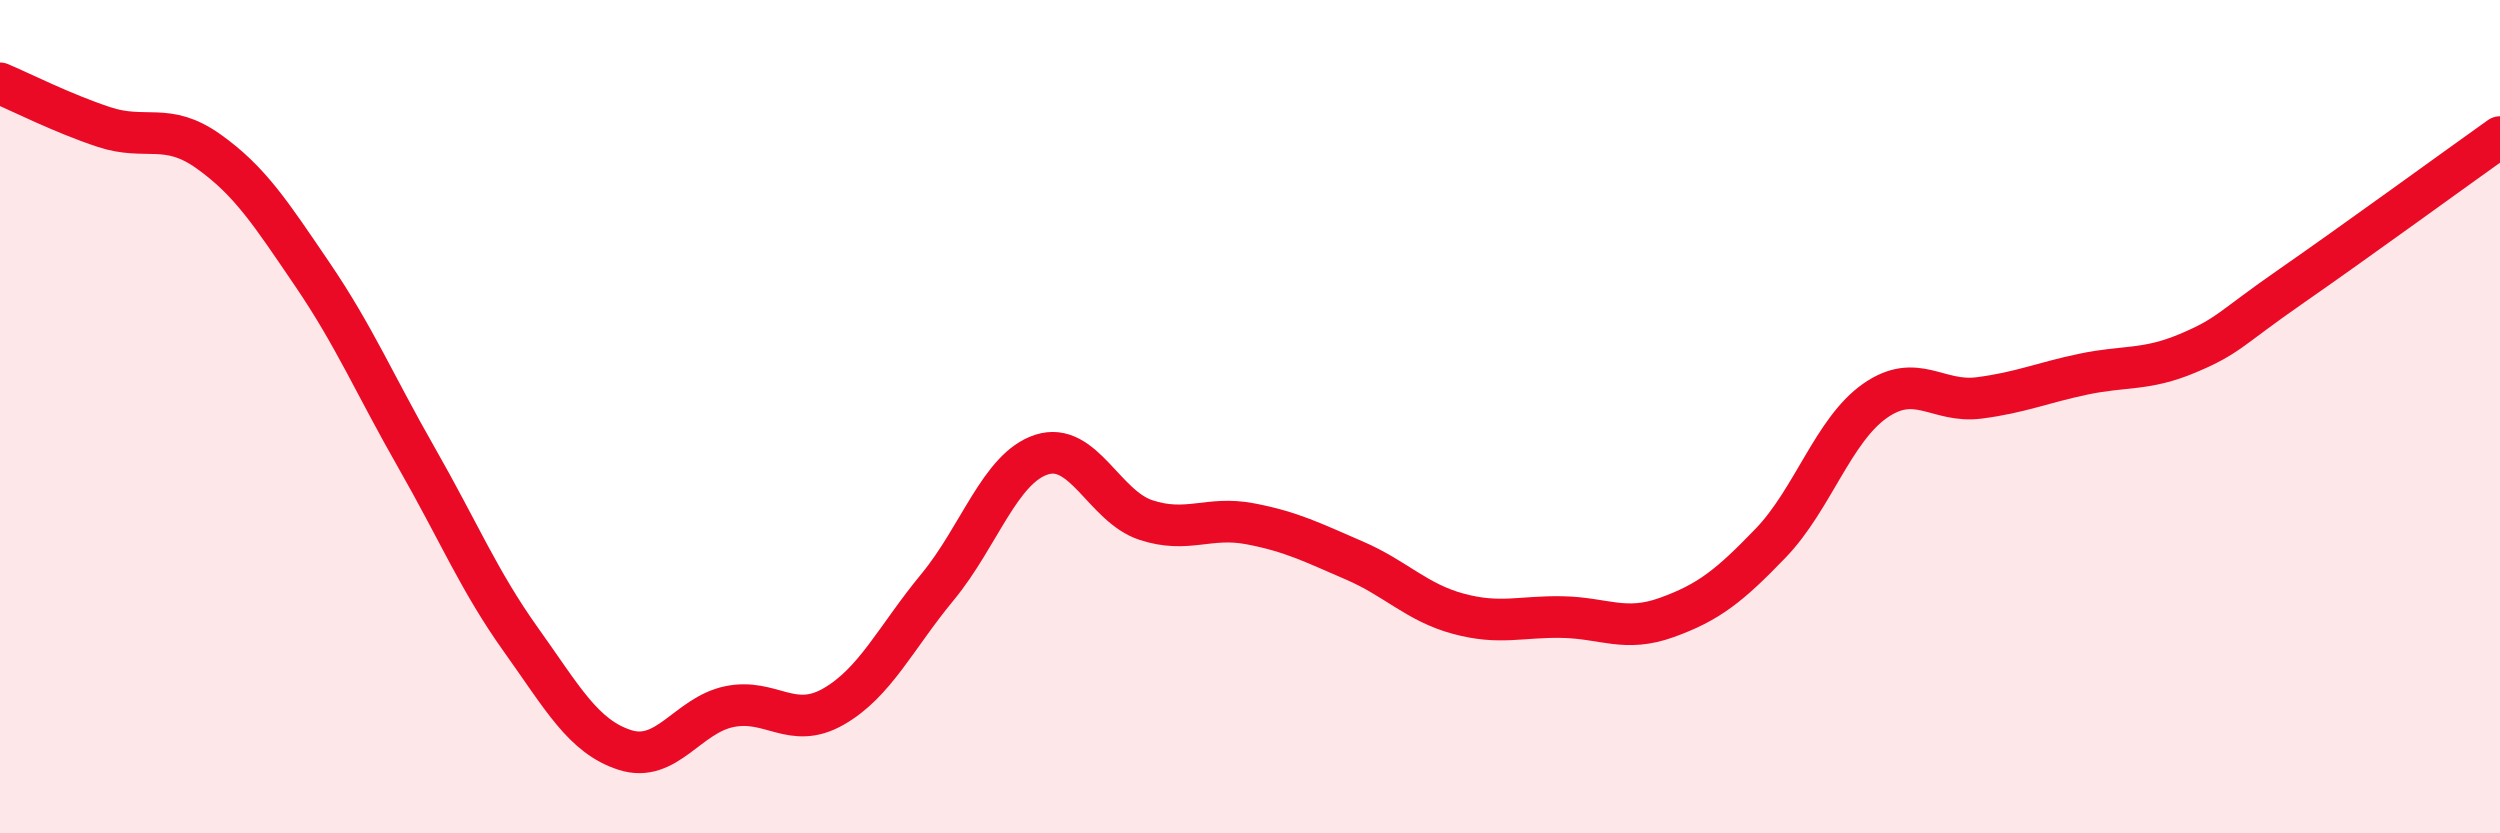 
    <svg width="60" height="20" viewBox="0 0 60 20" xmlns="http://www.w3.org/2000/svg">
      <path
        d="M 0,2 C 0.5,2.21 1.5,2.72 2.5,3.05 C 3.5,3.38 4,2.92 5,3.63 C 6,4.34 6.5,5.12 7.5,6.59 C 8.5,8.06 9,9.24 10,10.99 C 11,12.74 11.5,13.95 12.5,15.35 C 13.5,16.75 14,17.68 15,18 C 16,18.32 16.5,17.17 17.5,16.96 C 18.5,16.75 19,17.53 20,16.96 C 21,16.39 21.5,15.3 22.5,14.09 C 23.5,12.88 24,11.23 25,10.91 C 26,10.59 26.5,12.15 27.5,12.48 C 28.5,12.81 29,12.38 30,12.57 C 31,12.76 31.5,13.02 32.5,13.45 C 33.5,13.88 34,14.46 35,14.73 C 36,15 36.5,14.79 37.5,14.81 C 38.5,14.83 39,15.18 40,14.82 C 41,14.46 41.5,14.07 42.5,13.03 C 43.5,11.99 44,10.32 45,9.62 C 46,8.92 46.5,9.68 47.5,9.55 C 48.5,9.42 49,9.19 50,8.98 C 51,8.77 51.5,8.9 52.5,8.48 C 53.5,8.06 53.5,7.9 55,6.86 C 56.5,5.82 59,4 60,3.29L60 20L0 20Z"
        fill="#EB0A25"
        opacity="0.1"
        stroke-linecap="round"
        stroke-linejoin="round"
      />
      <path
        d="M 0,2 C 0.5,2.21 1.5,2.72 2.5,3.05 C 3.5,3.38 4,2.92 5,3.63 C 6,4.34 6.5,5.12 7.5,6.59 C 8.5,8.06 9,9.24 10,10.99 C 11,12.74 11.5,13.95 12.5,15.35 C 13.5,16.75 14,17.68 15,18 C 16,18.32 16.5,17.17 17.5,16.96 C 18.5,16.75 19,17.53 20,16.96 C 21,16.39 21.5,15.3 22.5,14.09 C 23.5,12.88 24,11.23 25,10.91 C 26,10.59 26.5,12.15 27.5,12.48 C 28.5,12.81 29,12.38 30,12.57 C 31,12.76 31.5,13.02 32.5,13.45 C 33.5,13.88 34,14.46 35,14.73 C 36,15 36.5,14.79 37.5,14.81 C 38.5,14.83 39,15.18 40,14.82 C 41,14.46 41.5,14.07 42.5,13.03 C 43.5,11.99 44,10.32 45,9.62 C 46,8.92 46.5,9.68 47.5,9.55 C 48.5,9.42 49,9.19 50,8.98 C 51,8.77 51.5,8.9 52.5,8.48 C 53.5,8.06 53.5,7.9 55,6.86 C 56.5,5.82 59,4 60,3.29"
        stroke="#EB0A25"
        stroke-width="1"
        fill="none"
        stroke-linecap="round"
        stroke-linejoin="round"
      />
    </svg>
  